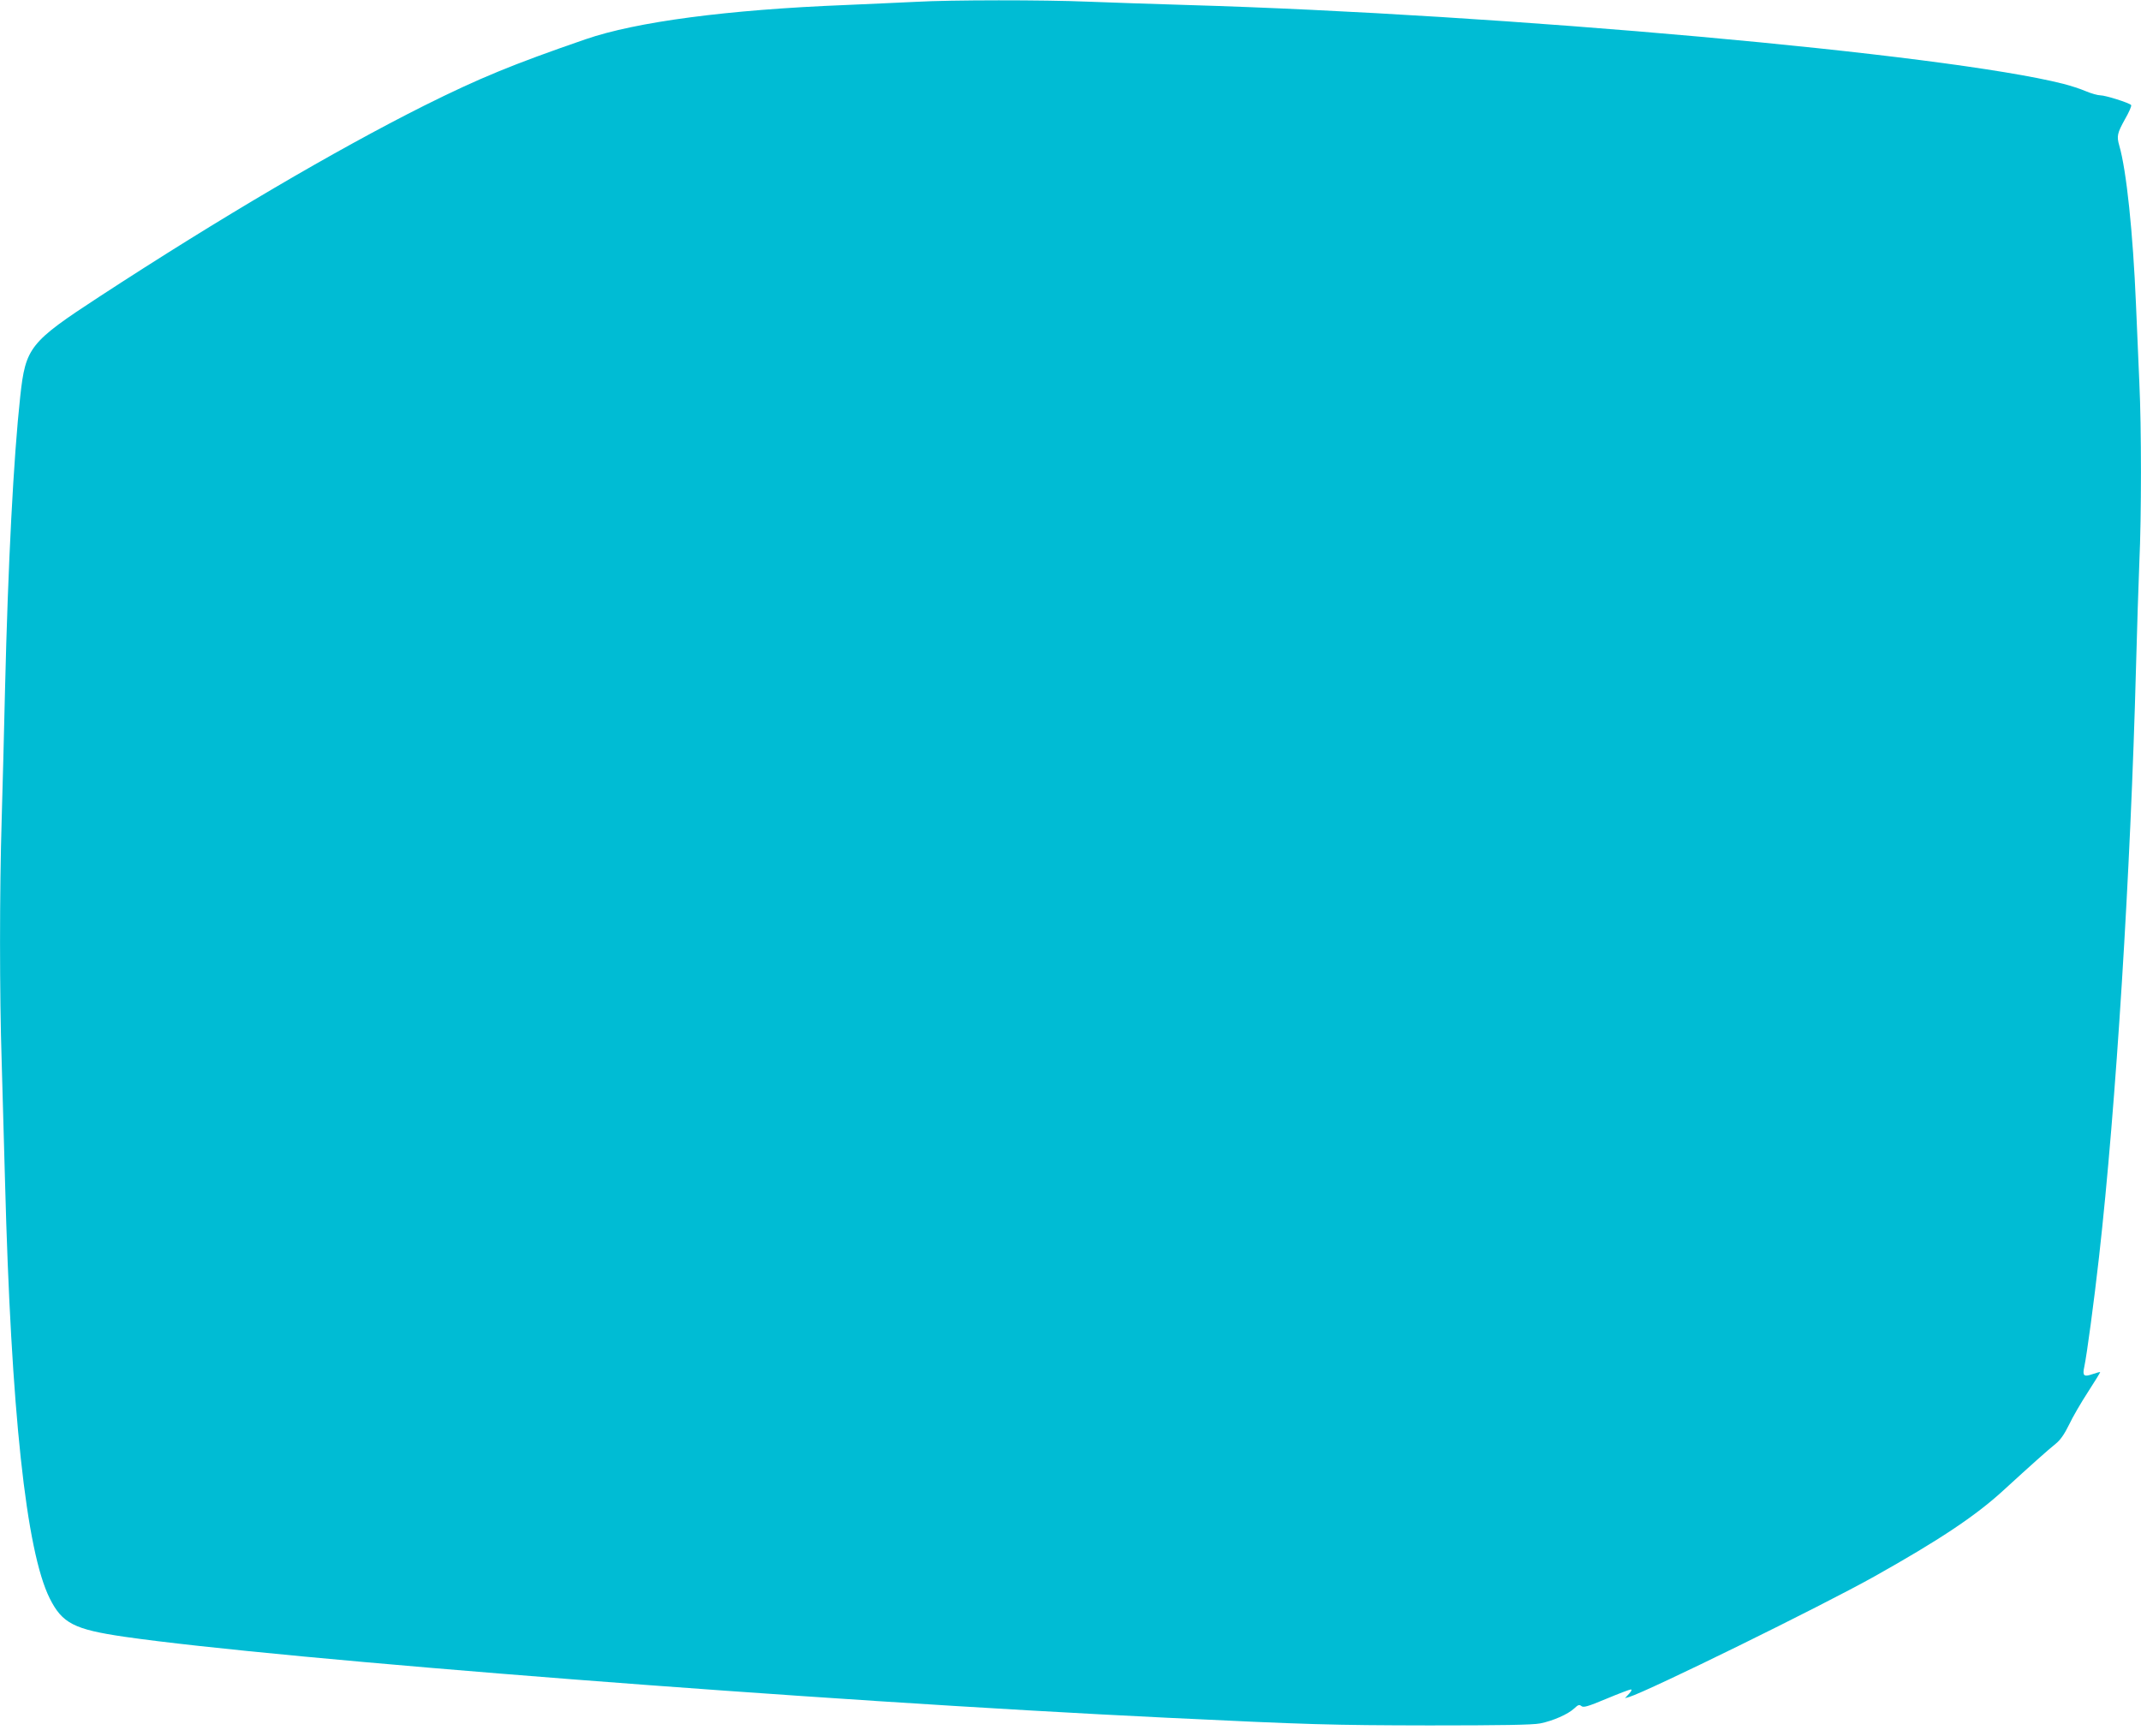 <?xml version="1.0" standalone="no"?>
<!DOCTYPE svg PUBLIC "-//W3C//DTD SVG 20010904//EN"
 "http://www.w3.org/TR/2001/REC-SVG-20010904/DTD/svg10.dtd">
<svg version="1.0" xmlns="http://www.w3.org/2000/svg"
 width="1280pt" height="1038pt" viewBox="0 0 1280 1038"
 preserveAspectRatio="xMidYMid meet">
<g transform="translate(0,1038) scale(0.1,-0.1)"
fill="#00bcd4" stroke="none">
<path d="M5475 10369 c-77 -4 -266 -12 -420 -19 -705 -28 -1251 -100 -1555
-205 -438 -151 -636 -233 -965 -397 -530 -266 -1217 -669 -1940 -1141 -418
-273 -442 -303 -474 -597 -40 -366 -73 -1000 -91 -1755 -5 -242 -15 -591 -20
-775 -13 -427 -13 -1047 0 -1445 5 -170 14 -492 20 -715 36 -1375 126 -2212
267 -2495 75 -150 146 -186 447 -230 928 -134 4134 -383 6231 -484 848 -41
985 -45 1570 -46 428 0 618 3 663 12 76 15 167 55 204 90 22 21 30 24 42 14
12 -11 39 -3 149 43 74 31 140 56 147 56 8 0 4 -10 -11 -26 l-24 -26 25 7
c116 36 1143 540 1465 720 387 217 604 361 771 514 165 151 269 244 313 279
29 23 53 58 81 115 21 45 73 134 114 197 41 63 73 116 72 117 -2 2 -22 -4 -46
-12 -52 -18 -61 -10 -49 44 15 70 58 389 88 656 102 904 189 2306 221 3520 6
226 15 509 20 630 13 280 13 809 0 1080 -5 116 -14 325 -20 465 -18 429 -57
803 -100 950 -16 56 -12 74 34 157 25 43 41 81 37 85 -13 14 -154 58 -183 58
-16 0 -55 11 -86 24 -32 14 -94 34 -137 45 -709 179 -3349 416 -5235 471 -201
6 -468 15 -595 20 -261 11 -821 11 -1030 -1z"/>
</g>
</svg>
